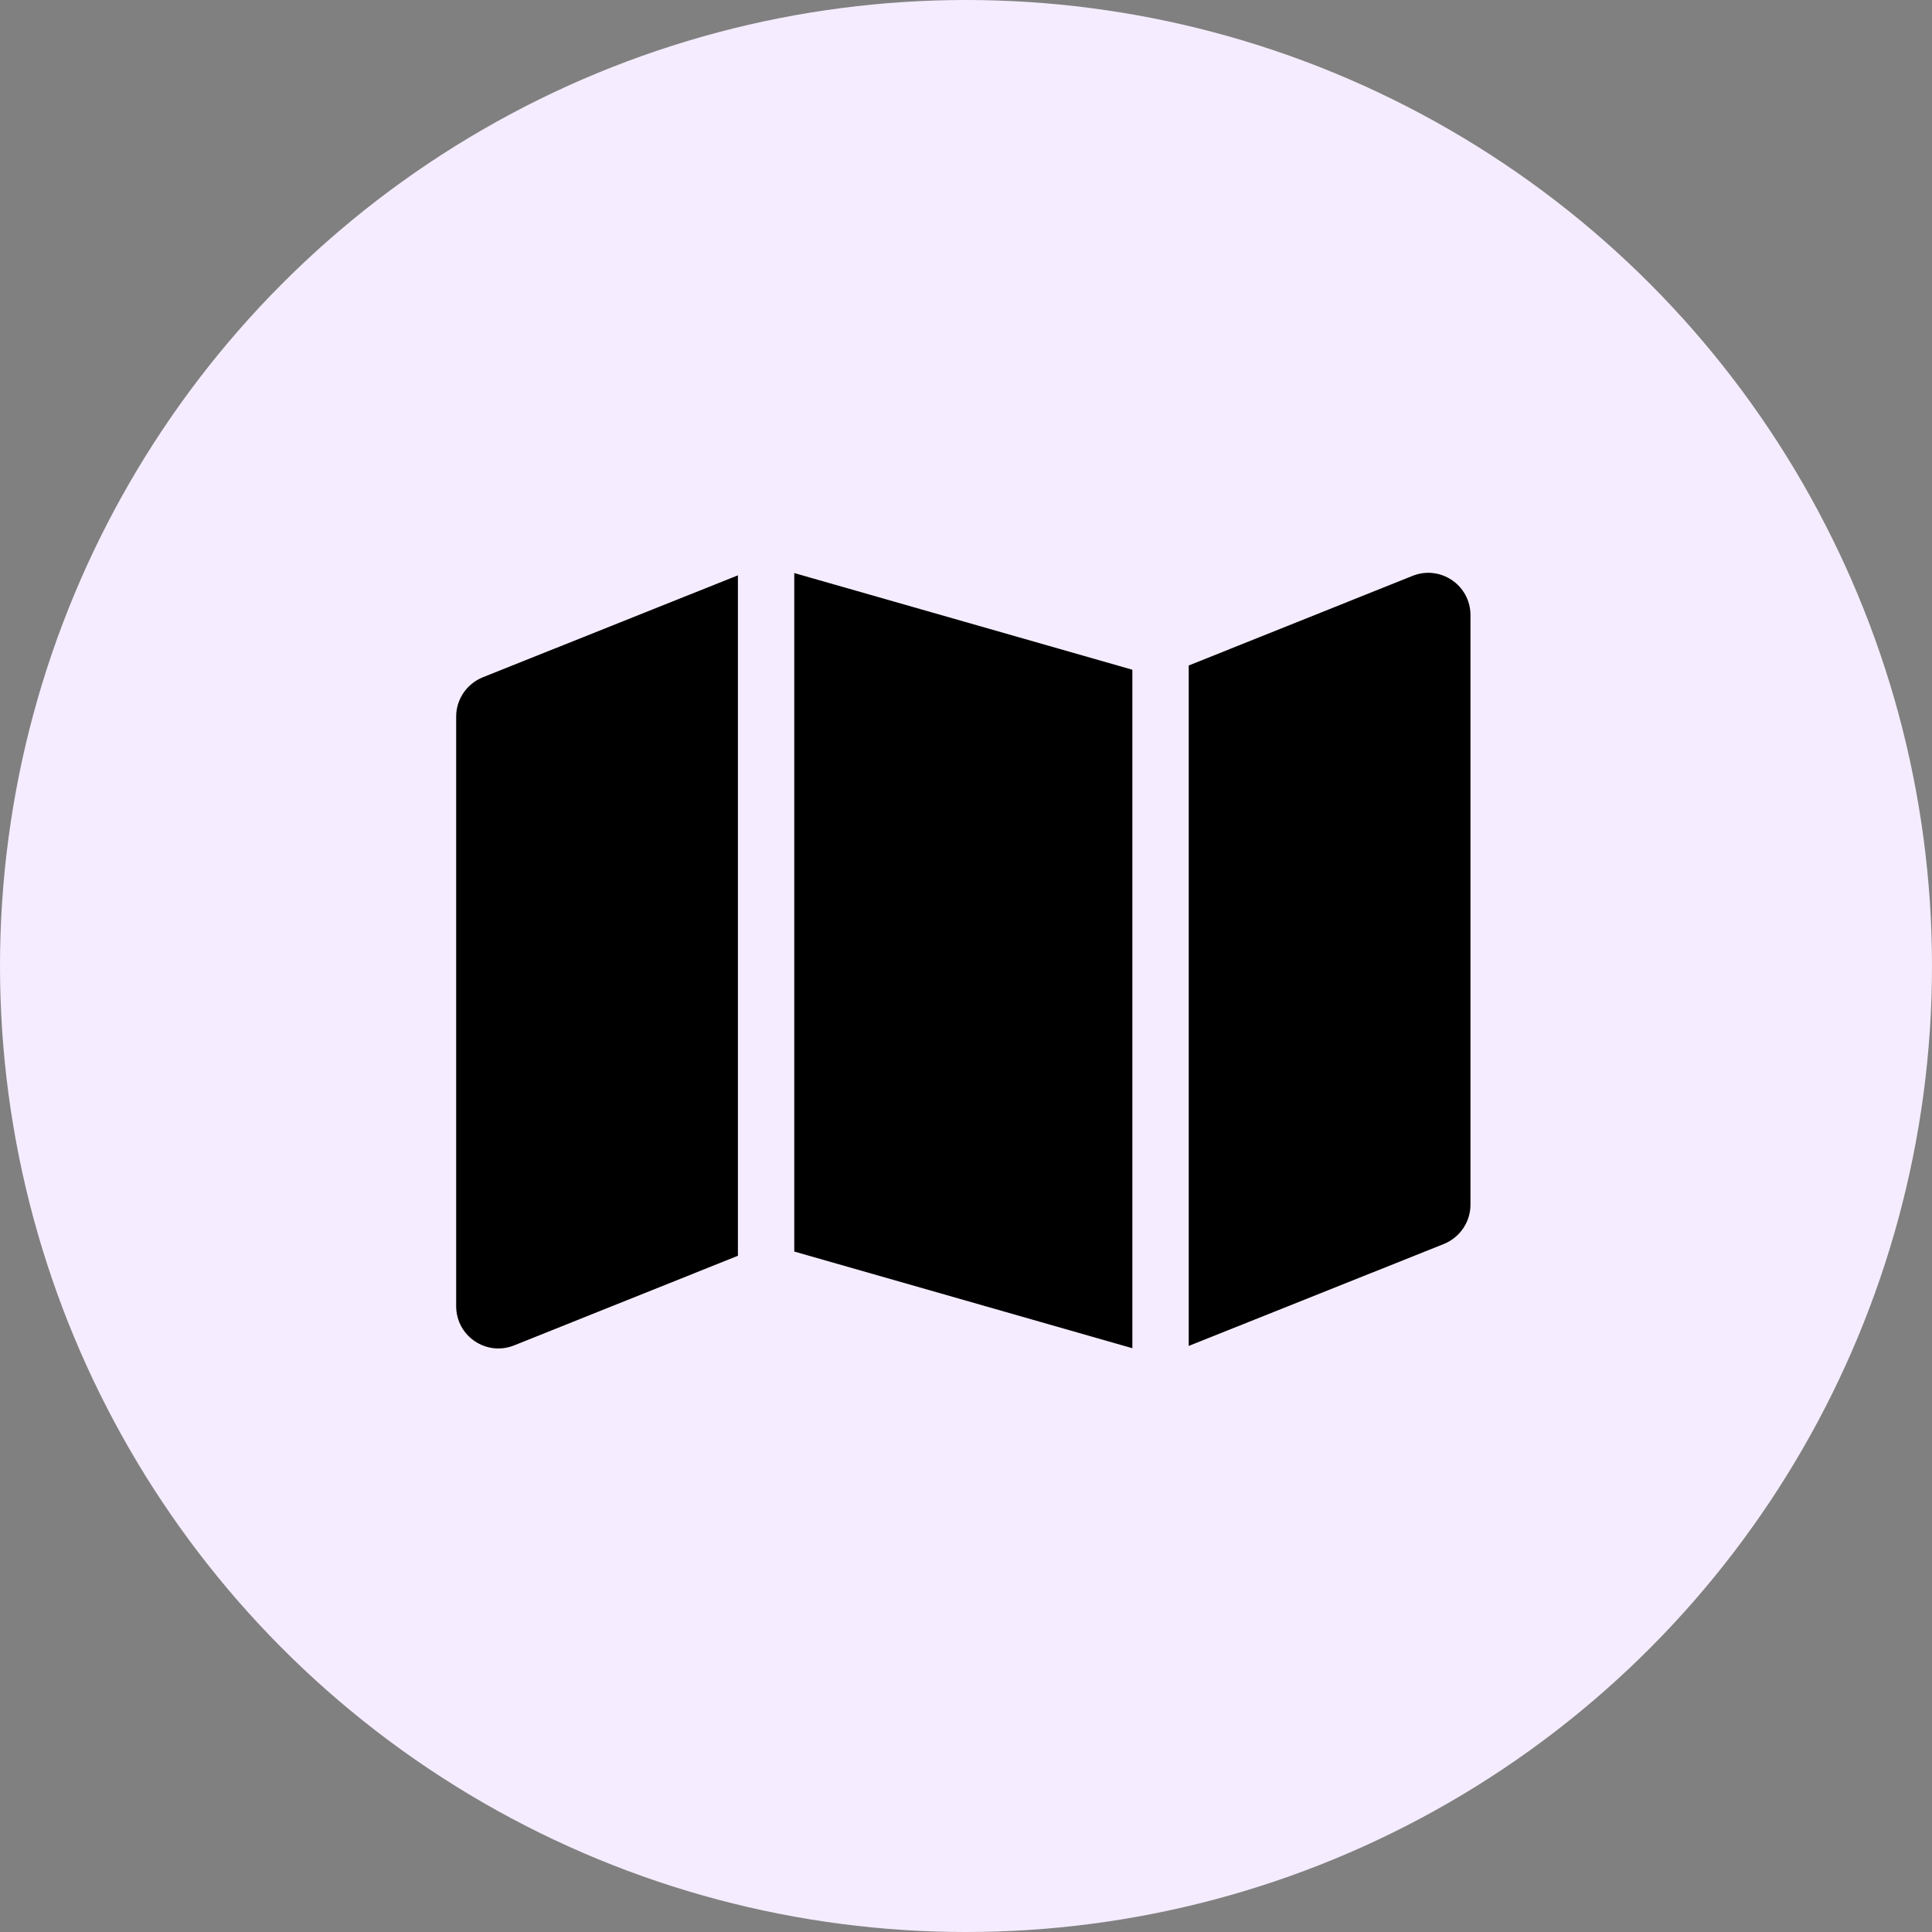 <svg width="72" height="72" viewBox="0 0 72 72" fill="none" xmlns="http://www.w3.org/2000/svg">
<rect x="0" y="0" width="72" height="72" fill="#808080" stroke="none"/>
<circle cx="36" cy="36" r="36" fill="#F5ECFF"/>
<g clip-path="url(#clip0_14_377)">
<path d="M42.2 50.244L29.6 46.641V21.356L42.2 24.959V50.244ZM44.3 50.165V24.801L52.641 21.461C53.678 21.047 54.8 21.809 54.8 22.924V44.896C54.8 45.539 54.406 46.116 53.809 46.359L44.3 50.159V50.165ZM17.991 25.241L27.5 21.441V46.799L19.159 50.139C18.122 50.553 17 49.791 17 48.676V26.704C17 26.061 17.394 25.484 17.991 25.241Z" fill="black"/>
</g>
<defs>
<clipPath id="clip0_14_377">
<rect width="37.8" height="33.6" fill="white" transform="translate(17 19)"/>
</clipPath>
</defs>
</svg>

